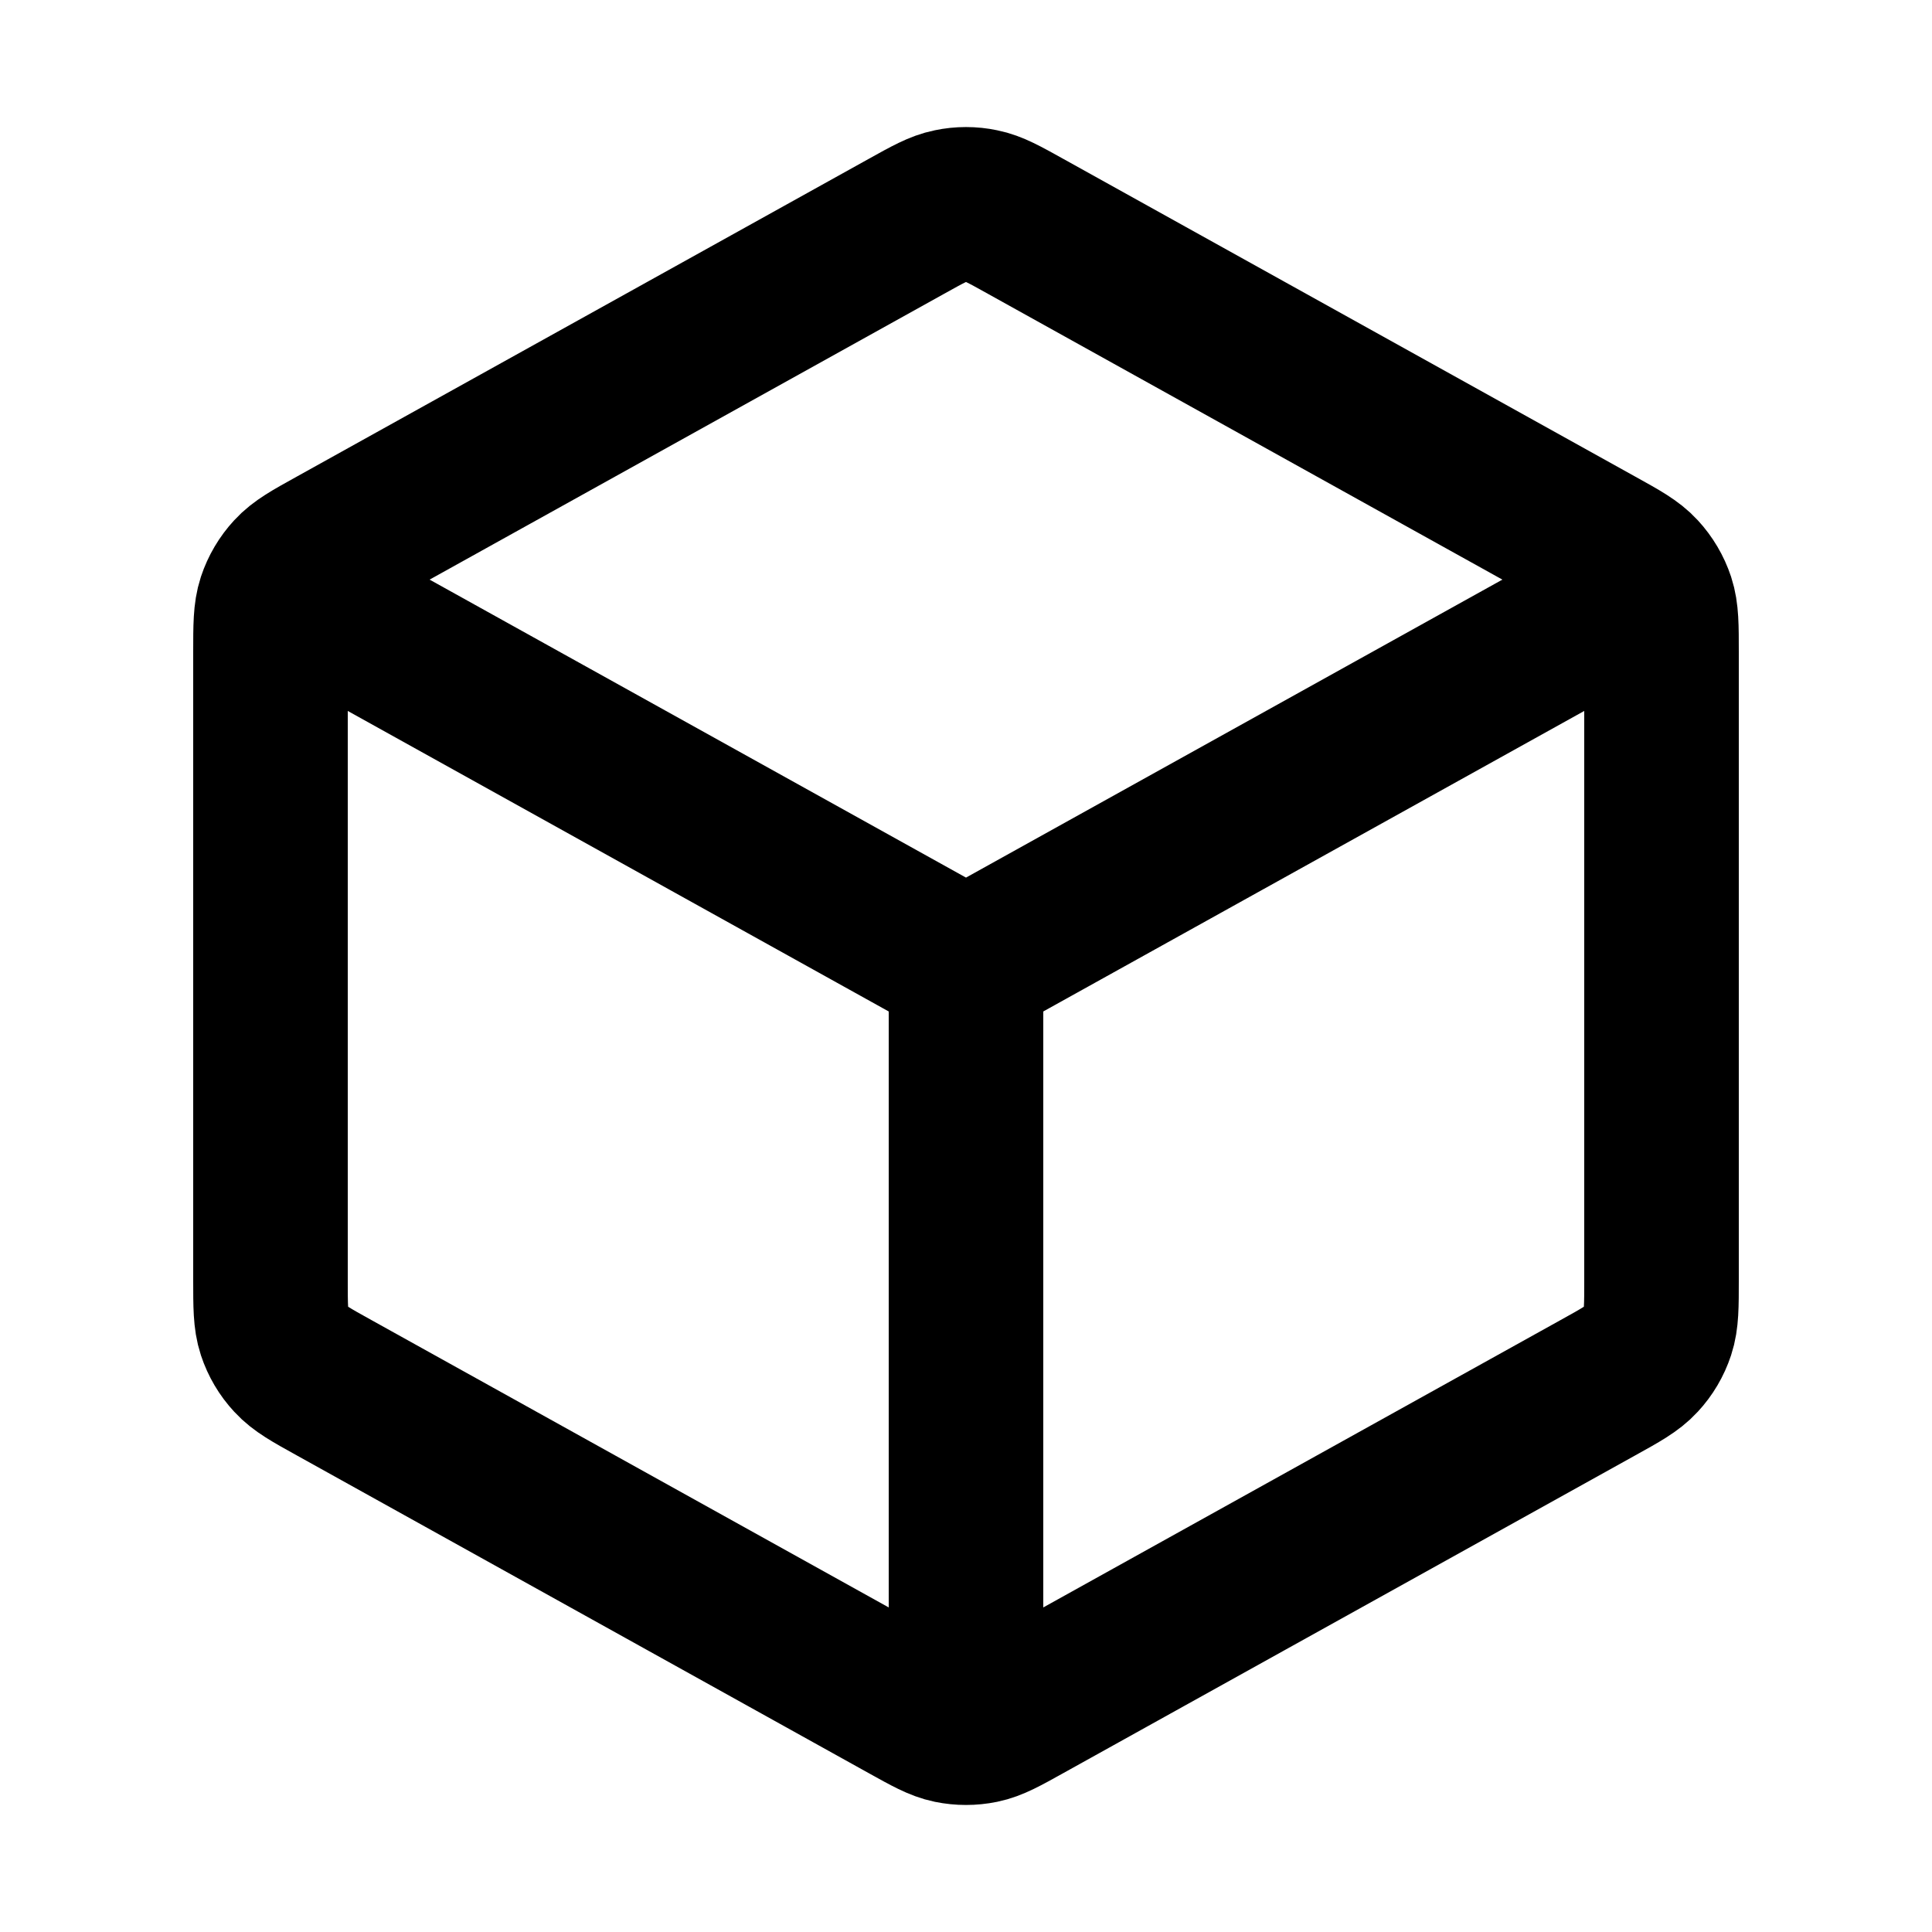 <svg width="25" height="25" viewBox="0 0 25 25" fill="none" xmlns="http://www.w3.org/2000/svg">
<path d="M21 7.778L12.5 12.5M12.5 12.5L4 7.778M12.5 12.5L12.5 22M21.5 16.559V8.442C21.5 8.099 21.5 7.928 21.45 7.775C21.405 7.64 21.332 7.516 21.235 7.411C21.126 7.292 20.977 7.209 20.677 7.043L13.277 2.932C12.993 2.774 12.852 2.695 12.701 2.665C12.569 2.637 12.431 2.637 12.299 2.665C12.148 2.695 12.007 2.774 11.723 2.932L4.323 7.043C4.023 7.209 3.874 7.292 3.765 7.411C3.668 7.516 3.595 7.64 3.55 7.775C3.5 7.928 3.5 8.099 3.5 8.442V16.559C3.5 16.901 3.5 17.073 3.55 17.225C3.595 17.361 3.668 17.485 3.765 17.589C3.874 17.708 4.023 17.791 4.323 17.957L11.723 22.068C12.007 22.226 12.148 22.305 12.299 22.336C12.431 22.363 12.569 22.363 12.701 22.336C12.852 22.305 12.993 22.226 13.277 22.068L20.677 17.957C20.977 17.791 21.126 17.708 21.235 17.589C21.332 17.485 21.405 17.361 21.45 17.225C21.5 17.073 21.5 16.901 21.5 16.559Z" stroke="black" stroke-width="2" stroke-linecap="round" stroke-linejoin="round"/>
</svg>
